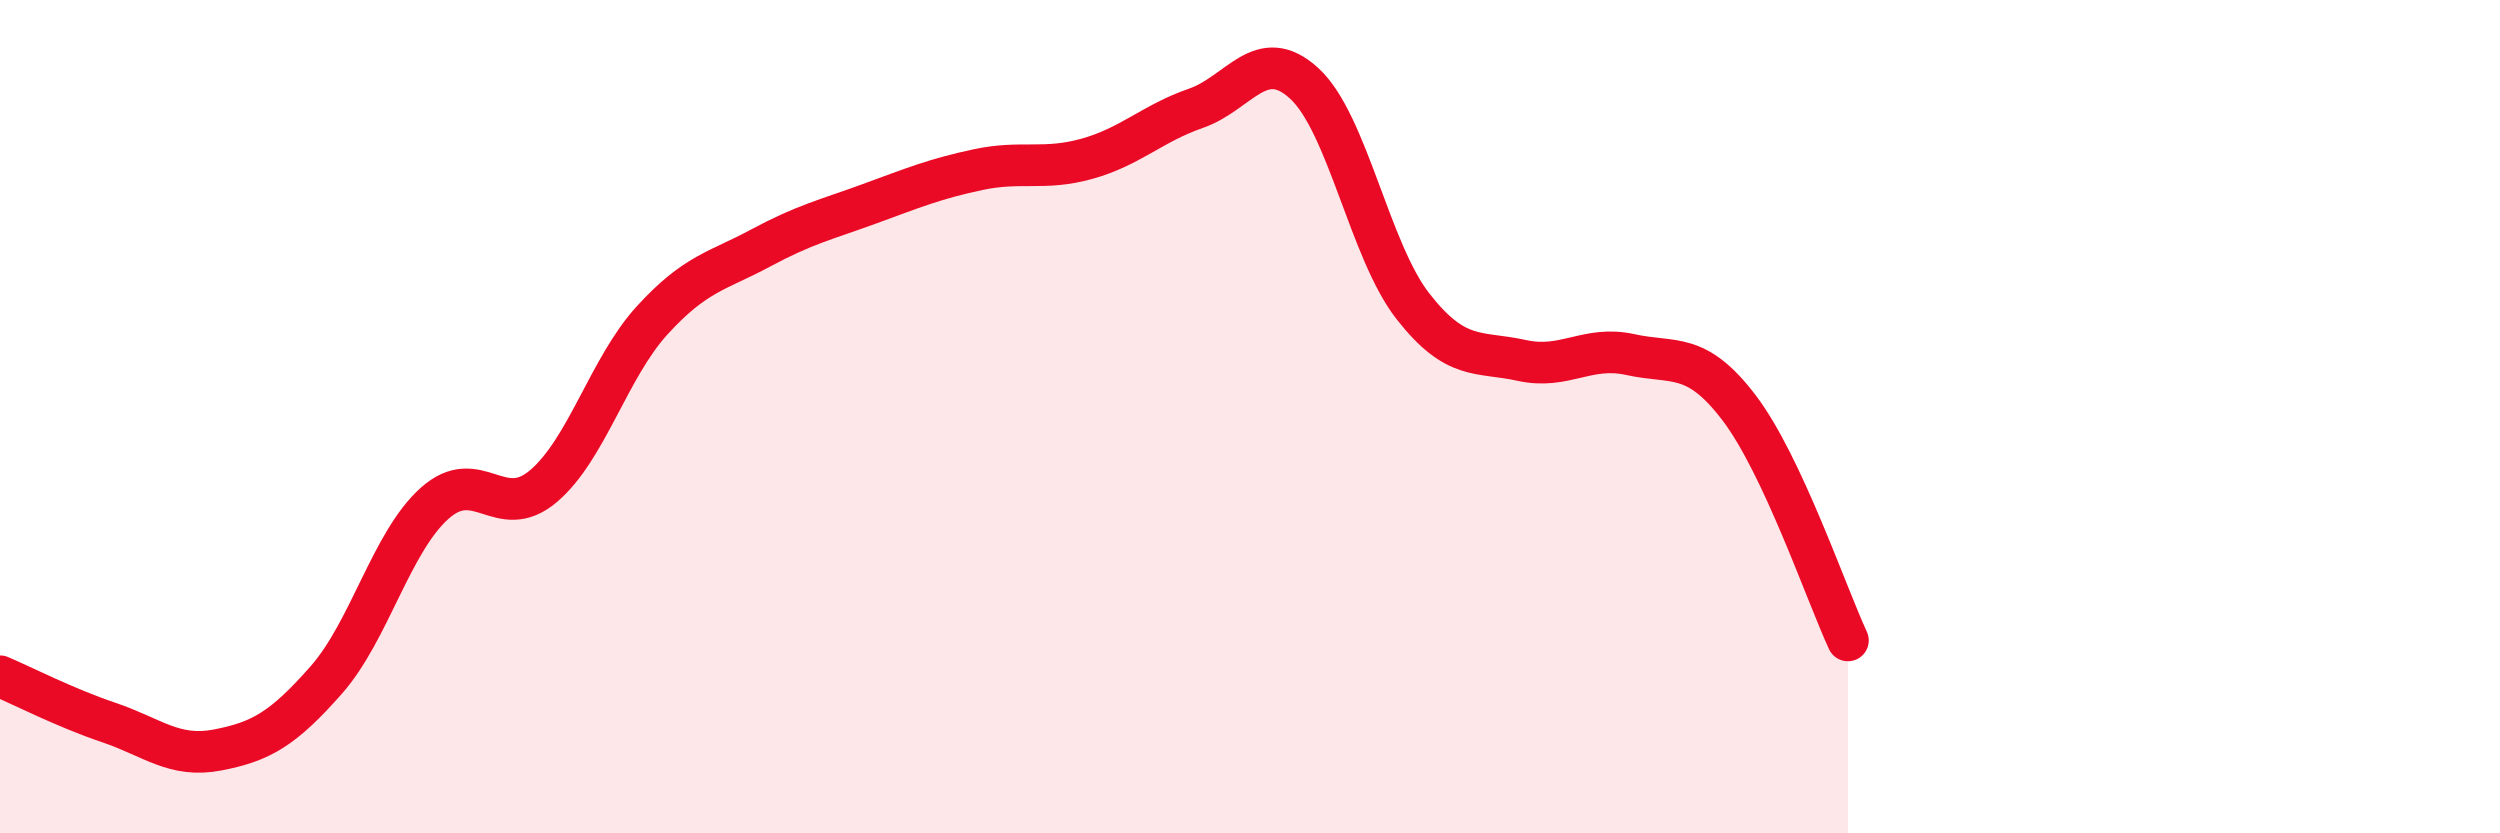 
    <svg width="60" height="20" viewBox="0 0 60 20" xmlns="http://www.w3.org/2000/svg">
      <path
        d="M 0,16.23 C 0.52,16.45 1.57,16.99 2.61,17.34 C 3.65,17.69 4.18,18.2 5.22,18 C 6.26,17.8 6.79,17.5 7.83,16.32 C 8.87,15.14 9.39,13.01 10.43,12.08 C 11.47,11.15 12,12.55 13.04,11.67 C 14.08,10.79 14.61,8.83 15.65,7.69 C 16.69,6.55 17.22,6.51 18.26,5.95 C 19.3,5.39 19.83,5.27 20.87,4.89 C 21.91,4.51 22.44,4.29 23.48,4.07 C 24.52,3.85 25.05,4.1 26.09,3.81 C 27.13,3.52 27.66,2.96 28.7,2.6 C 29.74,2.24 30.26,1.05 31.3,2 C 32.34,2.95 32.87,6.02 33.91,7.35 C 34.95,8.68 35.48,8.42 36.52,8.65 C 37.56,8.88 38.09,8.28 39.13,8.51 C 40.17,8.74 40.7,8.42 41.74,9.79 C 42.78,11.16 43.83,14.25 44.35,15.37L44.35 20L0 20Z"
        fill="#EB0A25"
        opacity="0.1"
        stroke-linecap="round"
        stroke-linejoin="round"
      />
      <path
        d="M 0,16.23 C 0.52,16.45 1.57,16.99 2.61,17.34 C 3.65,17.69 4.18,18.2 5.22,18 C 6.26,17.8 6.79,17.5 7.83,16.32 C 8.87,15.14 9.39,13.01 10.43,12.08 C 11.47,11.15 12,12.55 13.04,11.67 C 14.08,10.79 14.61,8.83 15.65,7.69 C 16.69,6.55 17.22,6.51 18.26,5.95 C 19.3,5.39 19.83,5.27 20.87,4.89 C 21.91,4.51 22.44,4.29 23.48,4.07 C 24.52,3.85 25.05,4.1 26.09,3.81 C 27.13,3.52 27.66,2.96 28.7,2.6 C 29.74,2.24 30.26,1.05 31.3,2 C 32.34,2.95 32.87,6.02 33.91,7.35 C 34.95,8.68 35.48,8.42 36.52,8.65 C 37.56,8.88 38.09,8.28 39.13,8.51 C 40.17,8.74 40.7,8.42 41.74,9.79 C 42.78,11.16 43.83,14.25 44.35,15.37"
        stroke="#EB0A25"
        stroke-width="1"
        fill="none"
        stroke-linecap="round"
        stroke-linejoin="round"
      />
    </svg>
  